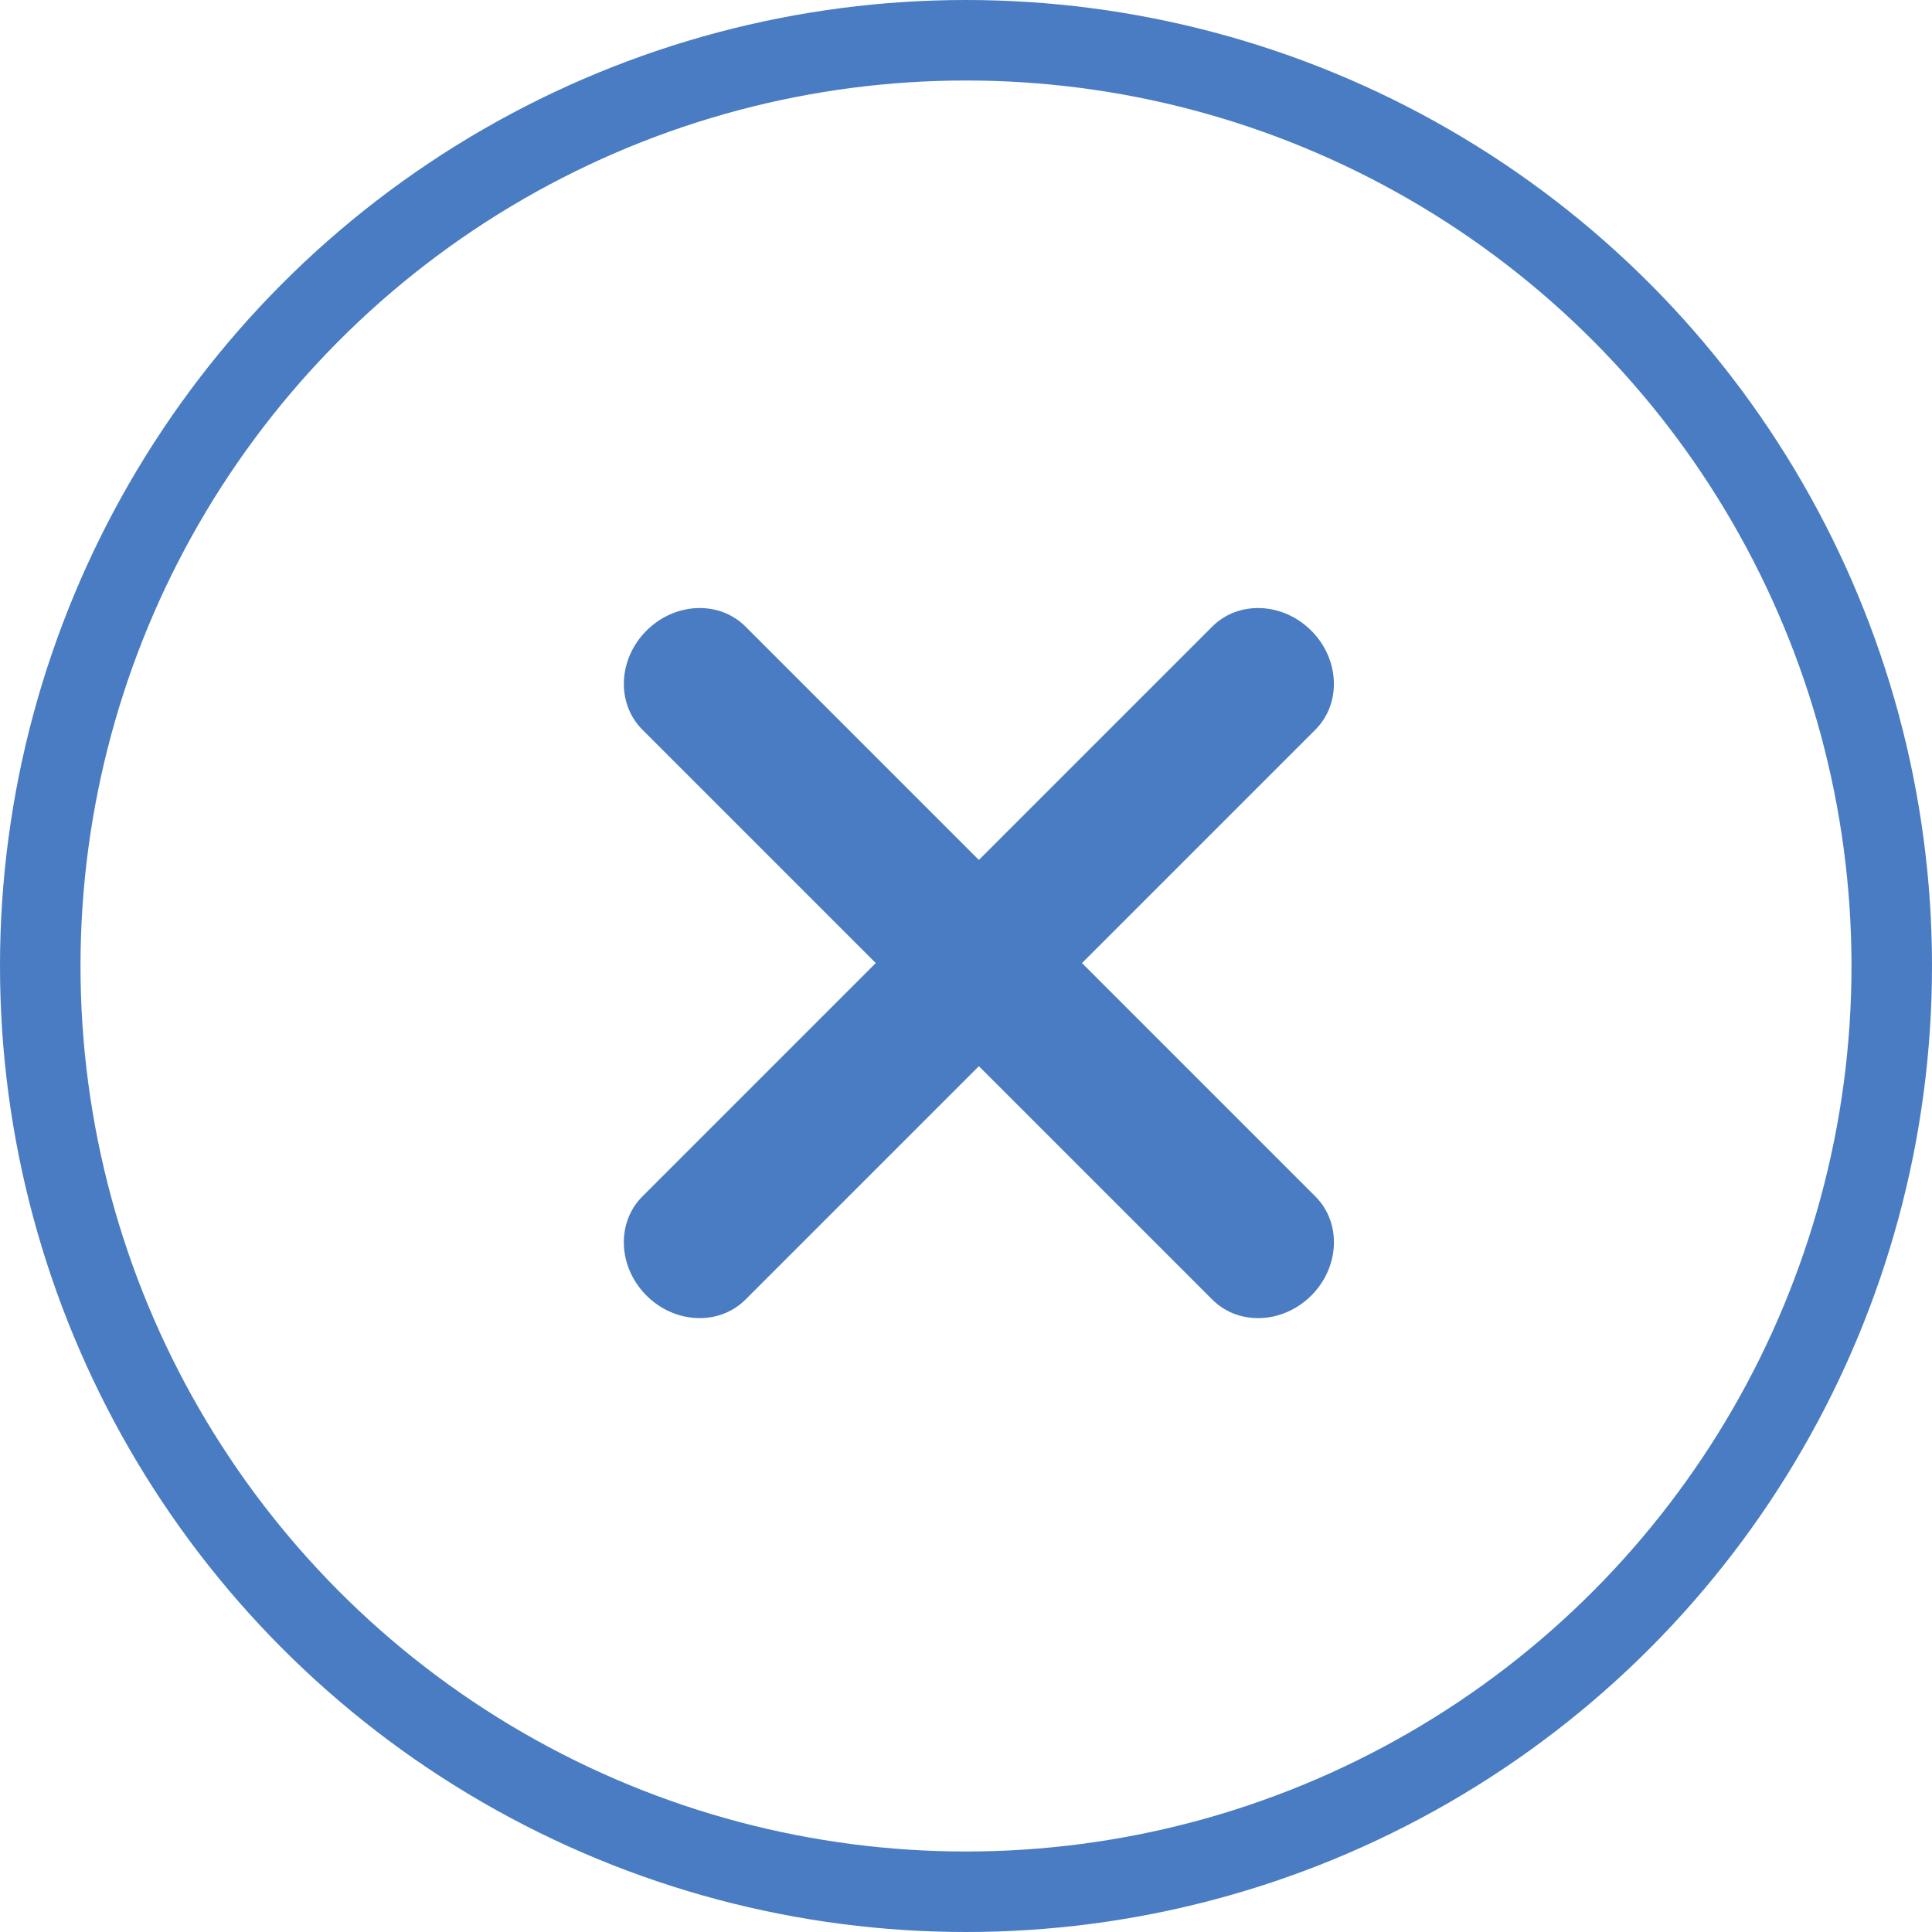 <?xml version="1.0" encoding="UTF-8"?>
<svg width="36px" height="36px" viewBox="0 0 36 36" version="1.1" xmlns="http://www.w3.org/2000/svg" xmlns:xlink="http://www.w3.org/1999/xlink">
    <title>close [x]</title>
    <g id="Services-Selection---Desktop" stroke="none" stroke-width="1" fill="none" fill-rule="evenodd">
        <g id="03-Primary-Nav-Services-Entry-Point" transform="translate(-1344, -250)">
            <g id="service-selection-flyout" transform="translate(0, 210)">
                <g id="close-[x]" transform="translate(1344, 40)">
                    <g id="noun_log-in_2863103" transform="translate(18, 18) scale(-1, 1) translate(-18, -18) translate(0, 0)">
                        <path d="M25.269,16.587 C25.96,16.587 26.52,17.195 26.52,17.946 C26.52,18.696 25.96,19.304 25.269,19.304 L10.251,19.304 C9.56,19.304 9,18.696 9,17.946 C9,17.195 9.56,16.587 10.251,16.587 L25.269,16.587 Z" id="Path" fill="#497CC2" fill-rule="nonzero" transform="translate(17.76, 17.946) rotate(-45) translate(-17.76, -17.946) "></path>
                        <path d="M25.269,16.587 C25.96,16.587 26.52,17.195 26.52,17.946 C26.52,18.696 25.96,19.304 25.269,19.304 L10.251,19.304 C9.56,19.304 9,18.696 9,17.946 C9,17.195 9.56,16.587 10.251,16.587 L25.269,16.587 Z" id="Path" fill="#497CC2" fill-rule="nonzero" transform="translate(17.76, 17.946) scale(-1, 1) rotate(-45) translate(-17.76, -17.946) "></path>
                        <circle id="Oval" stroke="#497CC2" stroke-width="1.5" cx="18" cy="18" r="17.25"></circle>
                    </g>
                </g>
            </g>
        </g>
    </g>
</svg>